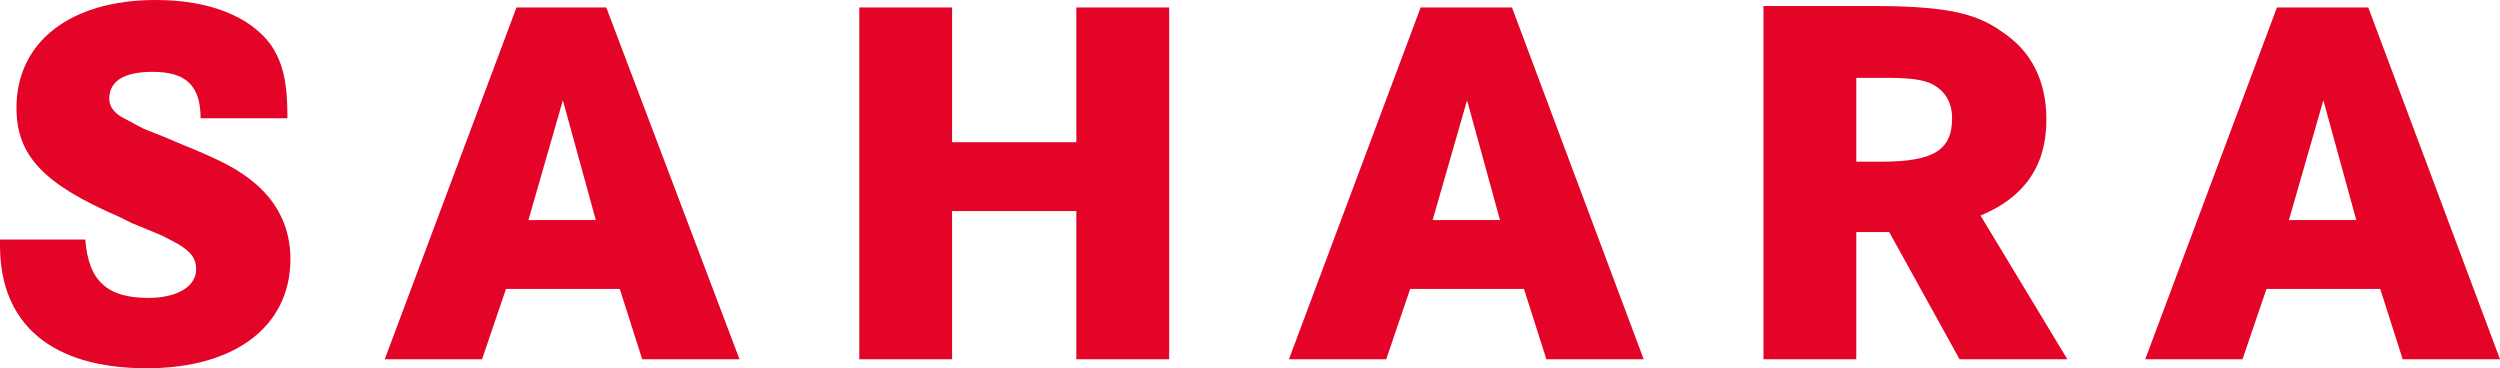 <?xml version="1.0" encoding="UTF-8"?><svg id="a" xmlns="http://www.w3.org/2000/svg" viewBox="0 0 167 24.6"><defs><style>.b{fill:#e40428;}</style></defs><path class="b" d="M157.4,14.7h-4.5l2.3-8,2.2,8Zm-5.3-14.2l-8.8,23.5h6.5l1.6-4.7h7.6l1.5,4.7h6.5L158.2,.5h-6.1Zm-28.1,10.3V5.2h1.9c1.6,0,2.3,.1,2.9,.3,1,.4,1.6,1.2,1.6,2.4,0,2.1-1.2,2.9-4.7,2.9h-1.7ZM117.8,.5V24h6.2V15.5h2.2l4.7,8.5h7.2l-5.8-9.6c2.9-1.2,4.4-3.3,4.4-6.4,0-2.6-1-4.6-3-5.9-1.8-1.3-4-1.7-8.8-1.7h-7.1v.1Zm-17.6,14.2h-4.5l2.3-8,2.2,8ZM94.9,.5l-8.8,23.5h6.5l1.6-4.7h7.6l1.5,4.7h6.5L101,.5h-6.1Zm-31.3,9V.5h-6.2V24h6.2V14.1h8.3v9.9h6.2V.5h-6.2V9.5h-8.3Zm-23.8,5.2h-4.5l2.3-8,2.2,8ZM34.5,.5l-8.8,23.5h6.5l1.6-4.7h7.6l1.5,4.7h6.5L40.5,.5h-6Zm-15.3,7.3c0-2.3-.3-3.6-1.1-4.8-1.4-1.9-4.1-3-7.7-3C4.7,0,1.1,2.8,1.1,7.2c0,3.2,1.8,5.1,6.9,7.3l.8,.4,1.7,.7c.5,.2,1,.5,1.4,.7,.8,.5,1.2,.9,1.2,1.7,0,1.1-1.2,1.9-3.2,1.9-2.7,0-4-1.1-4.2-3.9H0v.4c0,5.3,3.5,8.2,9.8,8.2,5.9,0,9.6-2.8,9.6-7.3,0-2-.8-3.7-2.3-5-1.2-1-2.1-1.5-5.3-2.8l-.7-.3-1.5-.6c-.6-.3-1.1-.6-1.5-.8-.5-.3-.8-.7-.8-1.2,0-1.2,1-1.8,2.9-1.8,2.2,0,3.2,.9,3.2,3.1h5.8v-.1Z"/></svg>